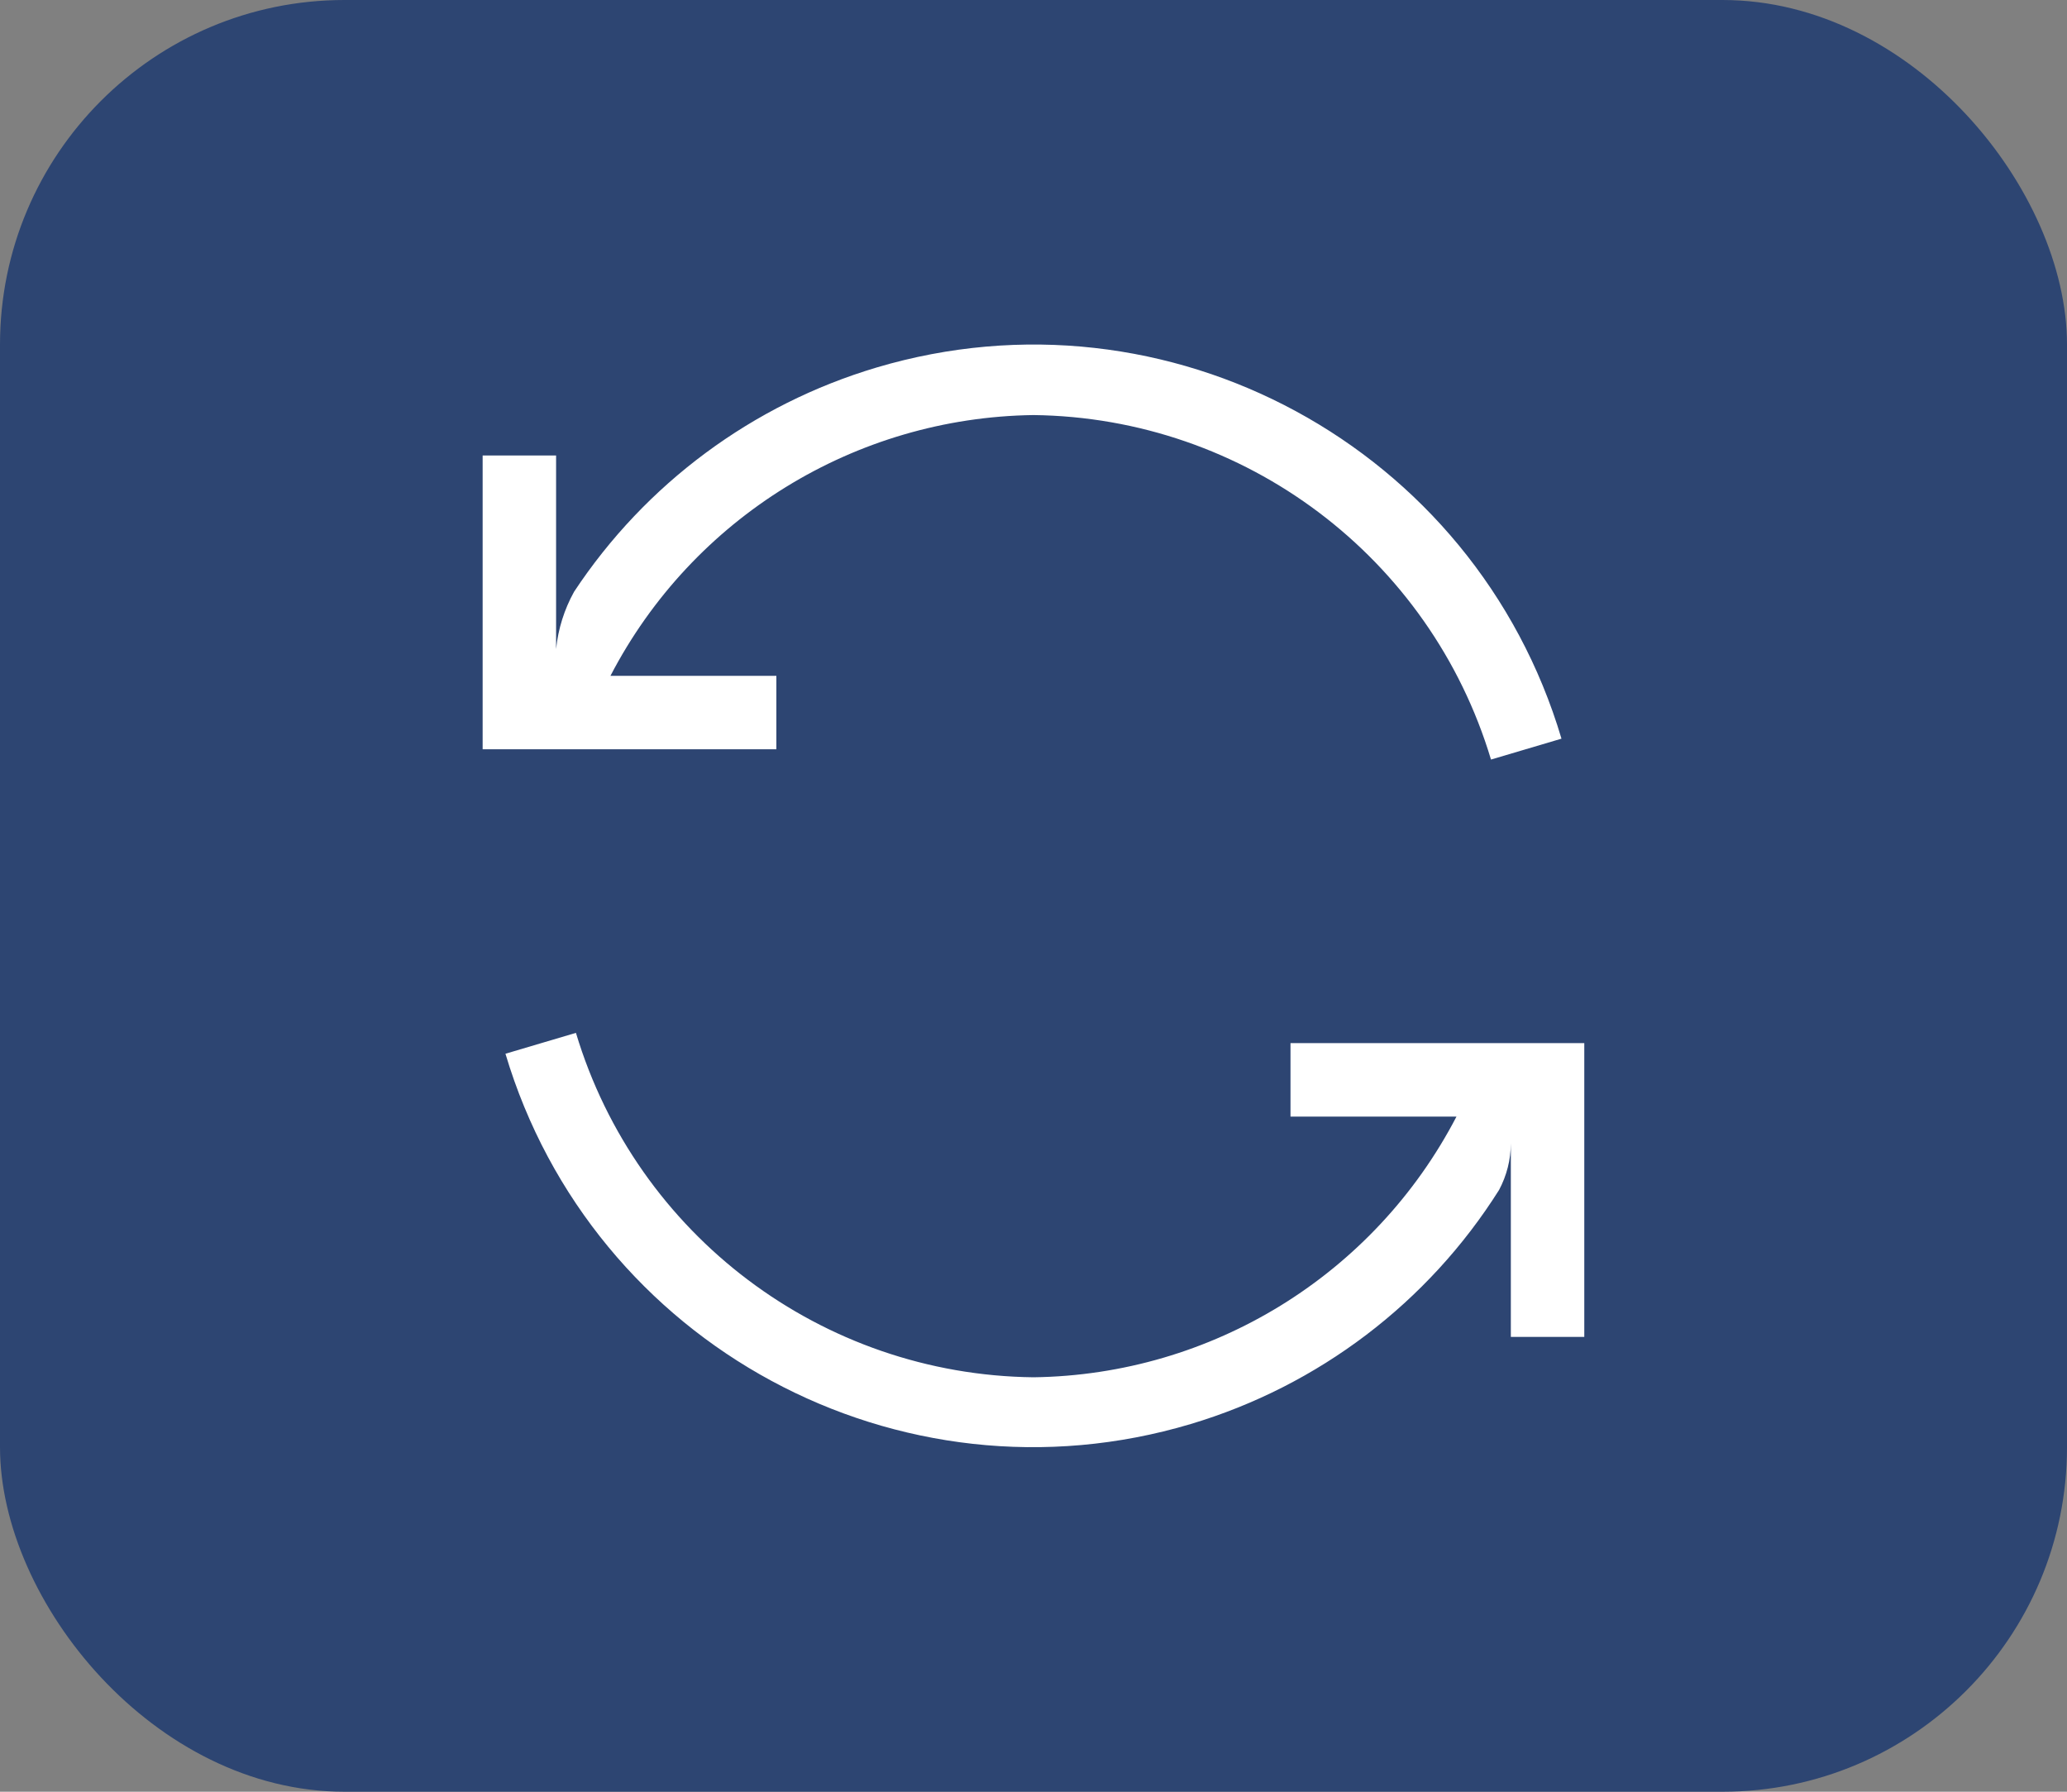 <?xml version="1.0" encoding="UTF-8"?>
<svg xmlns="http://www.w3.org/2000/svg" width="30" height="26" viewBox="0 0 30 26" fill="none">
  <rect x="0" y="0" width="30" height="26" fill="#808080" stroke="none"/>
  <rect width="30" height="26" rx="5" fill="#2D4572"></rect>
  <g clip-path="url(#clip0)">
    <path d="M12.722 5.333C10.922 5.869 9.368 7.02 8.332 8.587C8.19 8.843 8.101 9.126 8.071 9.418V6.61H7.005V10.873H11.268V9.807H8.86C10.053 7.511 12.412 6.058 14.999 6.023C18.067 6.059 20.757 8.084 21.64 11.022L22.663 10.719C21.405 6.486 16.954 4.075 12.722 5.333Z" fill="white"></path>
    <path d="M18.73 15.137V16.203H21.139C19.946 18.498 17.587 19.952 15 19.986C11.931 19.951 9.242 17.926 8.359 14.988L7.336 15.291C8.599 19.522 13.053 21.927 17.283 20.664C19.136 20.11 20.726 18.904 21.757 17.268C21.868 17.06 21.927 16.828 21.928 16.592V19.4H22.994V15.137H18.73Z" fill="white"></path>
  </g>
  <defs>
    <clipPath id="clip0">
      <rect width="16" height="16" fill="white" transform="translate(7 5)"></rect>
    </clipPath>
  </defs>
</svg>
